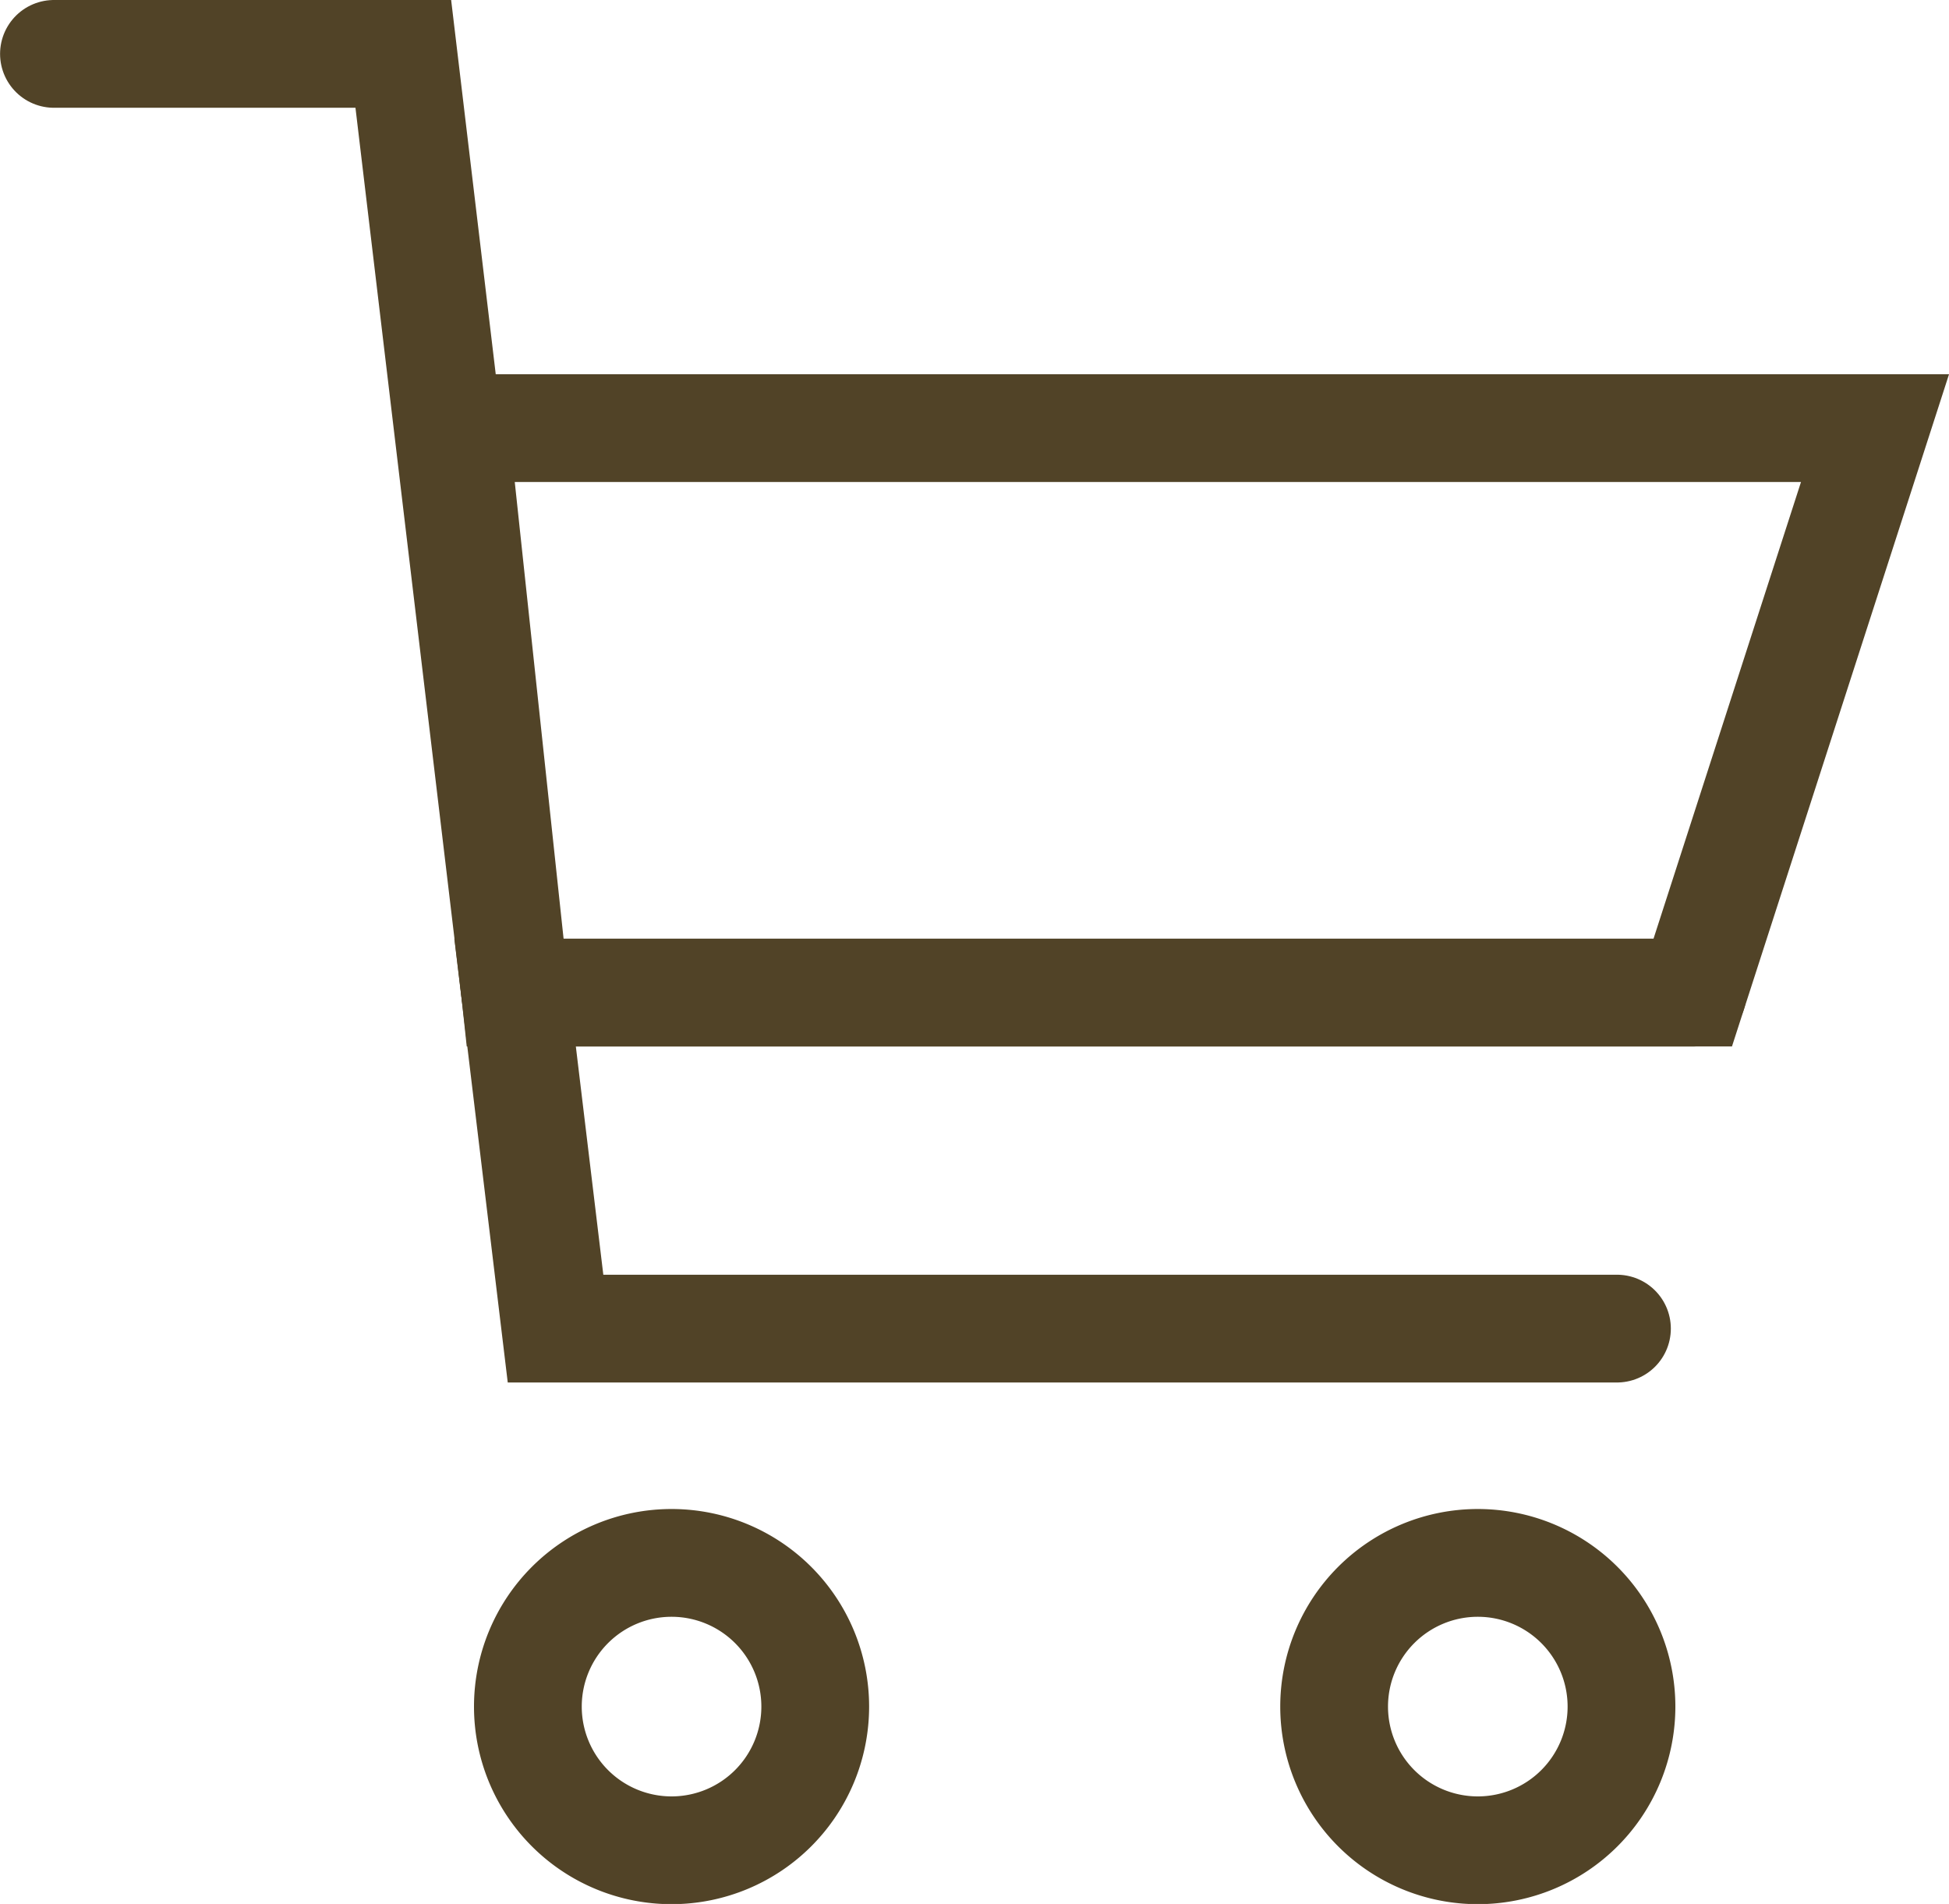 <svg data-name="グループ 1066" xmlns="http://www.w3.org/2000/svg" width="27.13" height="26.5" viewBox="0 0 27.13 26.5"><defs><clipPath id="a"><path data-name="長方形 392" fill="none" stroke="#514327" d="M0 0h27.13v26.5H0z"/></clipPath></defs><g data-name="グループ 1063"><g data-name="グループ 1062" clip-path="url(#a)"><path data-name="パス 596" d="M6.331 5.959H26.1l-2.537 7.856H7.171z" fill="none" stroke="#514327" stroke-linecap="round" stroke-miterlimit="10" stroke-width="1.5"/></g></g><path data-name="パス 597" d="M22.508 18.492H7.733l-.563-4.677h16.392" fill="none" stroke="#514327" stroke-linecap="round" stroke-miterlimit="10" stroke-width="1.5"/><g data-name="グループ 1065"><g data-name="グループ 1064" clip-path="url(#a)" fill="none" stroke="#514327" stroke-linecap="round" stroke-miterlimit="10" stroke-width="1.5"><path data-name="パス 598" d="M7.171 13.815L5.614.75H.751"/><path data-name="パス 599" d="M18.571 23.753a2 2 0 102-2 2 2 0 00-2 2z"/><path data-name="パス 600" d="M7.348 23.753a2 2 0 102-2 2 2 0 00-2 2z"/></g></g></svg>